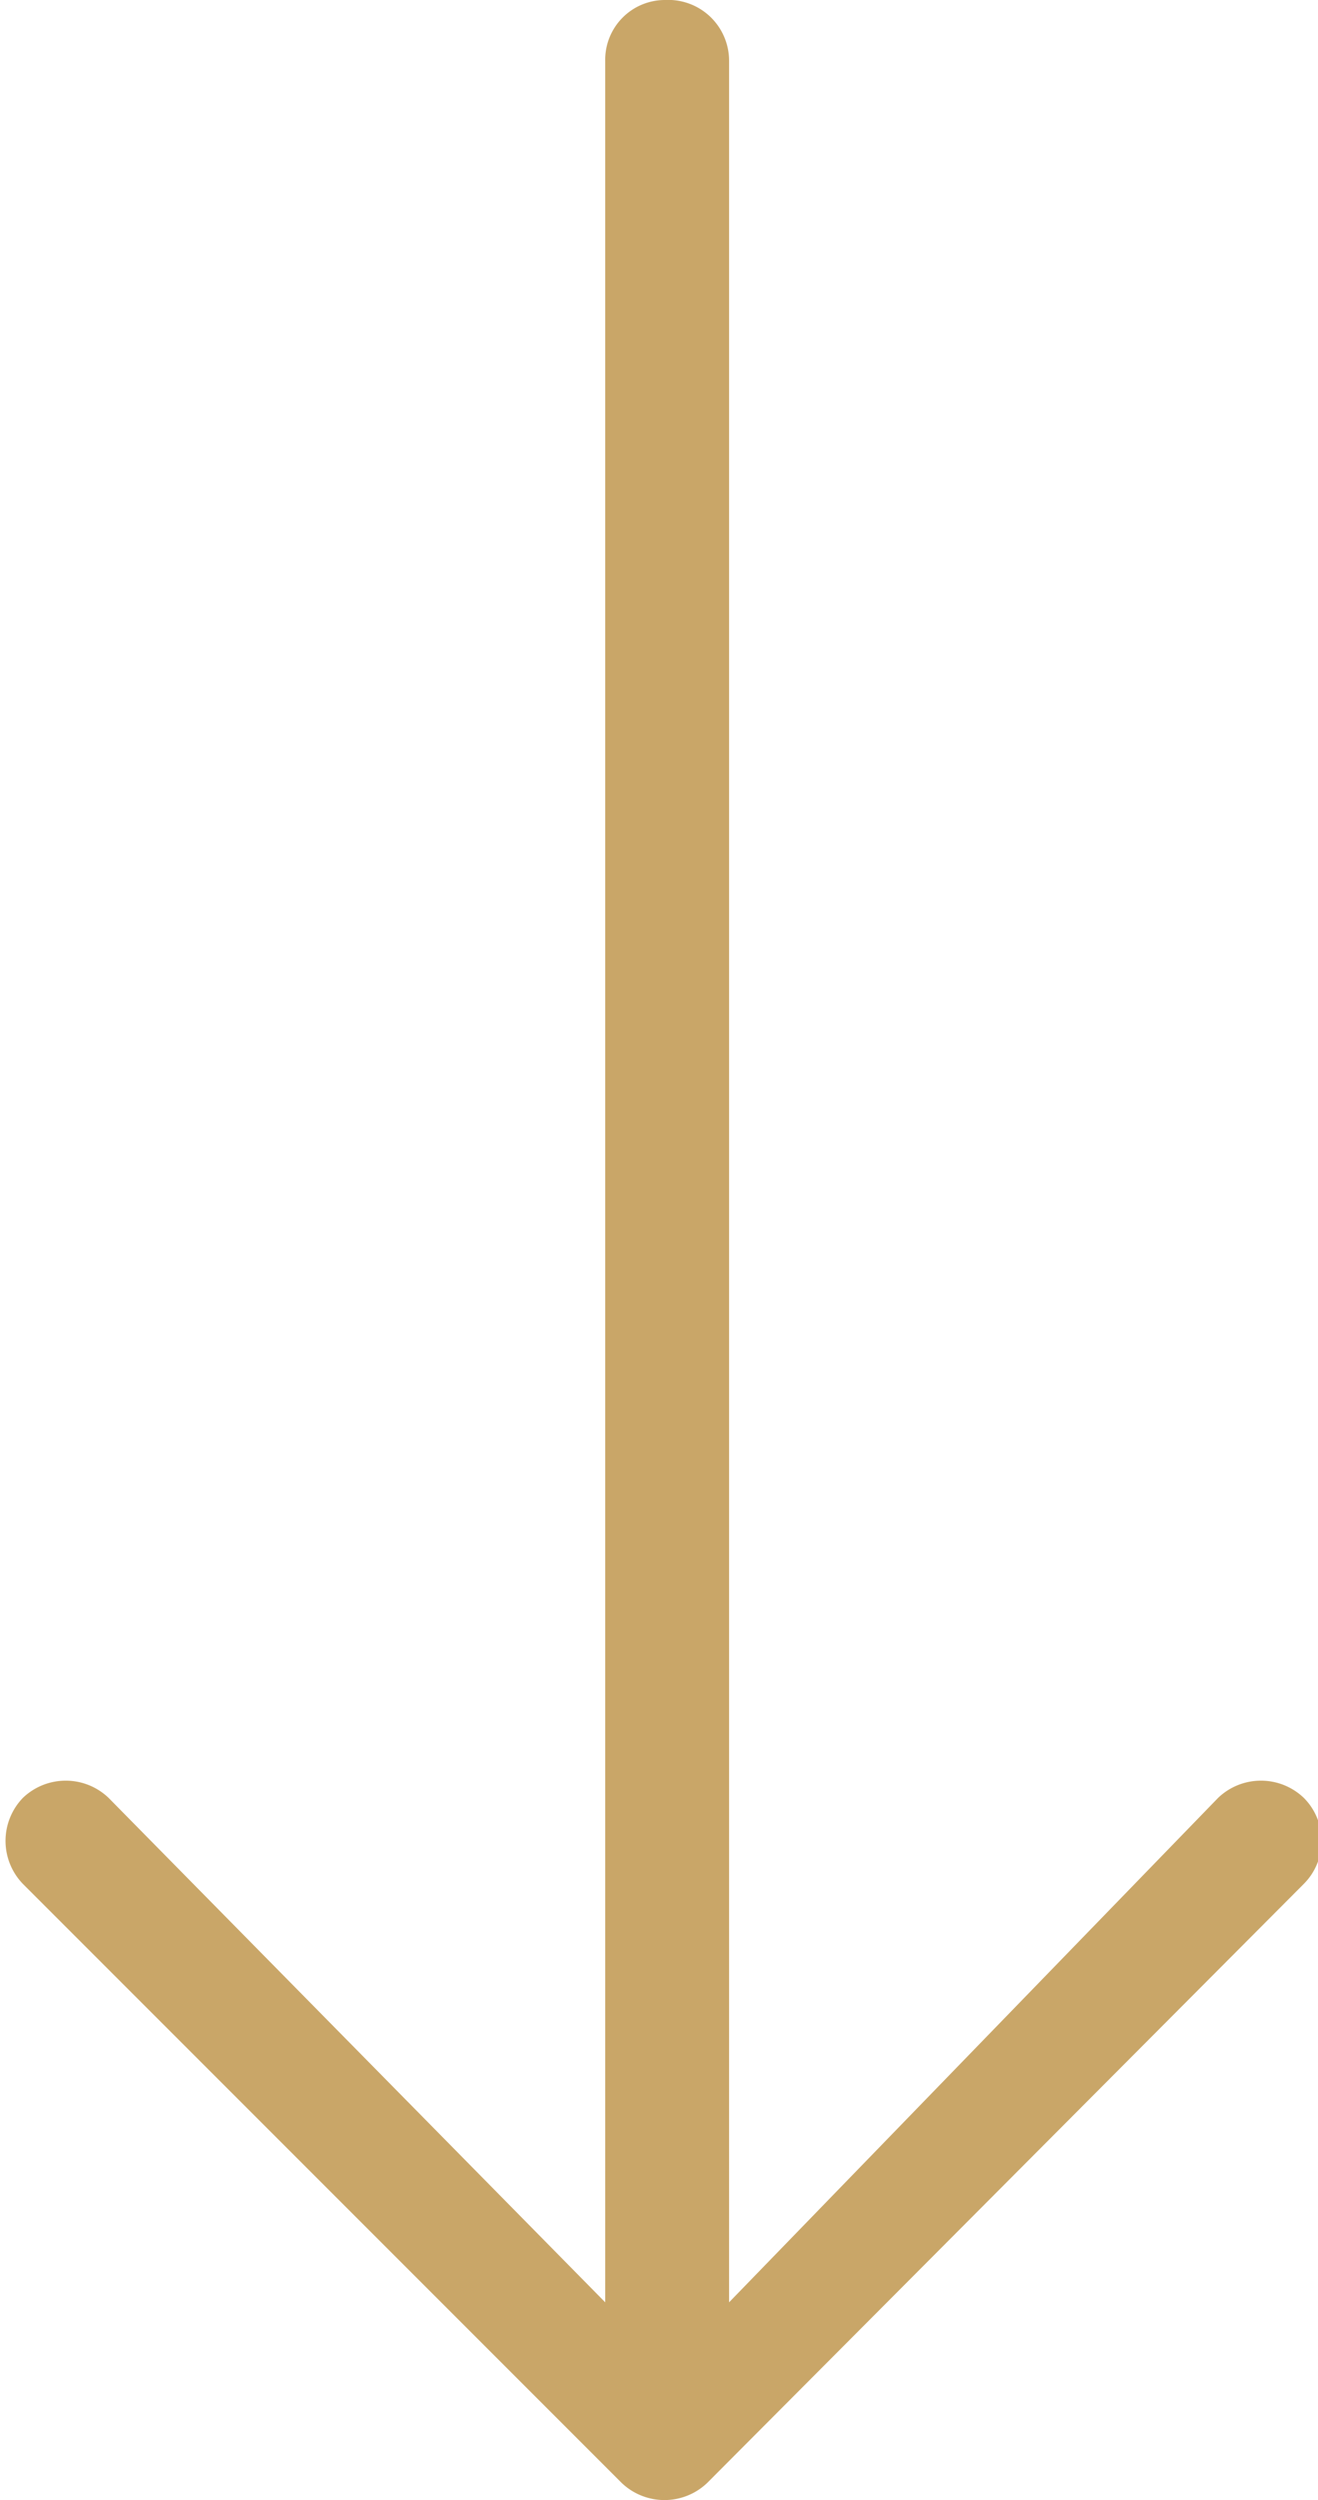 <svg id="Layer_1" data-name="Layer 1" xmlns="http://www.w3.org/2000/svg" viewBox="0 0 12.13 23"><defs><style>.cls-1{fill:#c9a668;}</style></defs><path id="Arrow_Back" data-name="Arrow Back" class="cls-1" d="M5.57.56V21.18L1,16.54a.57.57,0,0,0-.79,0,.57.57,0,0,0,0,.79l5.51,5.51a.57.57,0,0,0,.79,0L12,17.33a.56.56,0,0,0,0-.79.57.57,0,0,0-.79,0l-4.5,4.64V.56A.56.56,0,0,0,6.12,0,.55.55,0,0,0,5.57.56Z"/></svg>